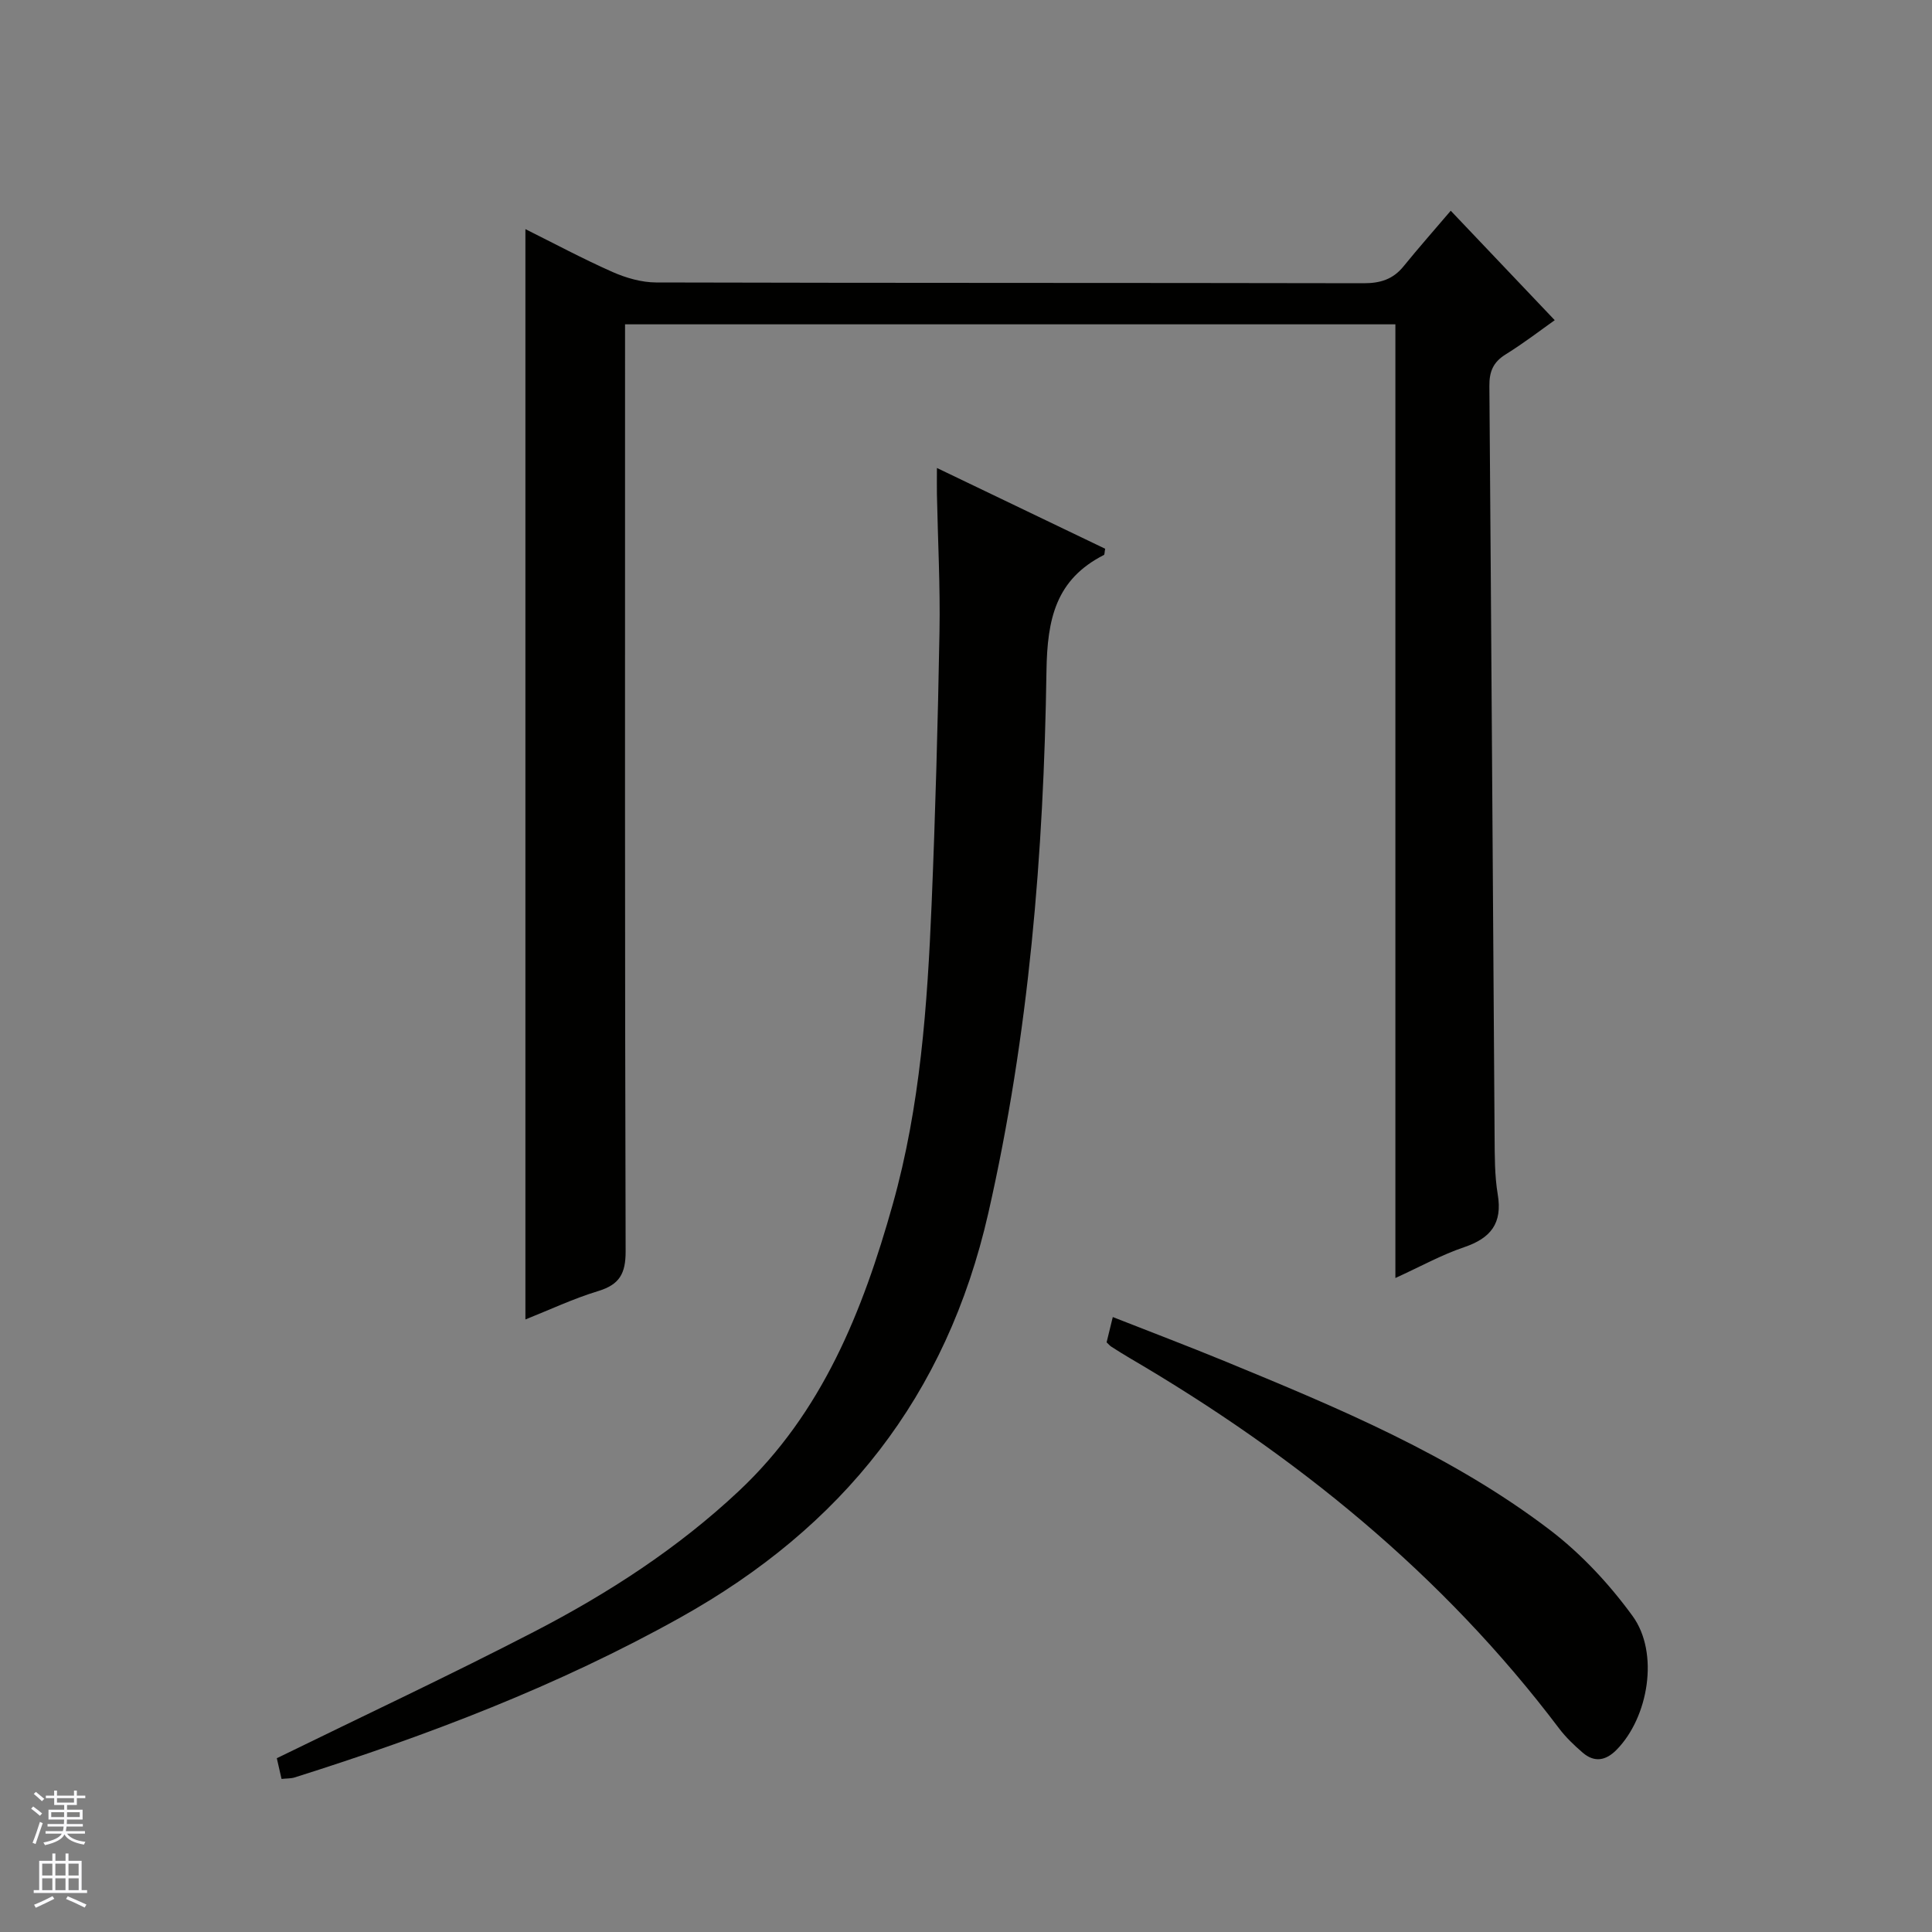 <svg enable-background="new 0 0 400 400" viewBox="0 0 400 400" xmlns="http://www.w3.org/2000/svg"><rect x="0" y="0" width="400" height="400" fill="#808080" stroke="none"/><g fill="#010100"><path d="m288.9 67.15c-53.49 0-106.12 0-159.49 0v6.45c0 61.82-.06 123.65.12 185.47.01 4.62-1.27 6.89-5.68 8.23-5.19 1.58-10.14 3.92-15.07 5.88 0-75.36 0-150.33 0-225.74 5.89 2.93 11.87 6.14 18.06 8.88 2.79 1.23 5.99 2.15 9.01 2.16 48.83.13 97.65.06 146.48.16 3.45.01 6.08-.81 8.26-3.5 3.15-3.88 6.47-7.63 9.77-11.51 7.88 8.29 14.62 15.39 21.53 22.66-2.69 1.9-6.31 4.69-10.17 7.09-2.61 1.62-3.39 3.59-3.36 6.57.41 51.8.71 103.6 1.08 155.41.03 3.98 0 8.02.65 11.93 1.01 6-1.45 9.07-6.99 10.94-4.64 1.57-8.99 3.99-14.2 6.37 0-66.2 0-131.58 0-197.45z"/><path d="m58.29 368.31c-.45-1.97-.77-3.4-.98-4.29 17.96-8.79 35.87-17.18 53.41-26.26 15.24-7.89 29.65-17.23 42.24-29.05 17.27-16.2 25.67-37.27 31.88-59.39 5.7-20.29 7.16-41.2 8.04-62.12.78-18.78 1.3-37.58 1.63-56.38.17-9.47-.34-18.96-.53-28.44-.03-1.61 0-3.22 0-5.49 12.02 5.77 23.48 11.27 34.83 16.72-.14.74-.1 1.21-.26 1.29-9.96 5.08-11.73 13.22-11.89 24.04-.56 37.71-3.61 75.18-12.04 112.22-8.65 38-30.24 65.01-63.73 83.71-25.37 14.17-52.29 24.42-79.89 33.13-.76.24-1.61.19-2.71.31z"/><path d="m229.11 277.92c.42-1.7.76-3.13 1.28-5.24 7.8 3.07 15.46 5.97 23.03 9.08 23.52 9.68 47.07 19.46 67.47 35 6.49 4.95 12.31 11.21 17.12 17.82 5.56 7.64 3.29 20.98-3.31 27.69-2.22 2.26-4.59 2.7-7.03.59-1.75-1.51-3.46-3.14-4.85-4.97-24.13-31.97-54.57-56.61-88.93-76.72-1.29-.75-2.55-1.56-3.81-2.36-.26-.16-.47-.43-.97-.89z"/></g><path d="m6.45 374.46.42-.45c.65.47 1.27.95 1.85 1.44l-.45.49c-.66-.56-1.26-1.06-1.83-1.48m.93 7.33-.63-.26c.55-1.36 1.05-2.8 1.52-4.33.19.1.38.19.59.27-.46 1.29-.95 2.73-1.48 4.32m-.38-10.38.44-.42c.43.34 1.01.82 1.74 1.44l-.49.49c-.53-.51-1.09-1.01-1.69-1.51m2.5.35h1.72v-1.04h.59v1.04h3.52v-1.04h.59v1.04h1.75v.53h-1.75v1.42h-2.03v.97h3.22v2.03h-3.24c0 .35-.01.66-.03.93h3.32v.53h-3.37c-.03.27-.08.58-.15.94h3.96v.53h-3.71c.67.92 1.93 1.48 3.79 1.68-.13.24-.23.44-.29.59-2.13-.38-3.48-1.08-4.04-2.12-.43.97-1.77 1.72-4.03 2.23-.09-.19-.2-.37-.33-.55 2.1-.42 3.37-1.03 3.81-1.83h-3.36v-.53h3.58c.08-.29.13-.61.16-.94h-3.33v-.53h3.39c.02-.27.04-.58.04-.93h-3.23v-2.03h3.25v-.97h-2.07v-1.42h-1.73zm1.12 3.44v1h2.65c.01-.3.02-.44.01-.4v-.25-.35zm1.19-2h3.52v-.91h-3.52zm4.71 2h-2.63v.59c0 .15-.01.28-.01.4h2.64z" fill="#fafafc"/><path d="m13.55 383.74h.63v1.52h2.72v6.07h1.13v.6h-11.05v-.6h1.13v-6.07h2.73v-1.52h.63v1.52h2.1v-1.52zm-2.68 8.83.38.56c-1.24.63-2.53 1.25-3.85 1.85-.1-.21-.21-.42-.34-.63 1.36-.55 2.63-1.15 3.81-1.78m-2.13-4.27h2.1v-2.45h-2.1zm0 3.04h2.1v-2.46h-2.1zm2.72-3.04h2.1v-2.45h-2.1zm0 3.04h2.1v-2.46h-2.1zm6.07 3.6c-1.41-.71-2.7-1.3-3.86-1.78l.35-.56c1.45.62 2.75 1.19 3.88 1.72zm-1.25-9.09h-2.1v2.45h2.1zm-2.09 5.49h2.1v-2.46h-2.1z" fill="#fafafc"/></svg>